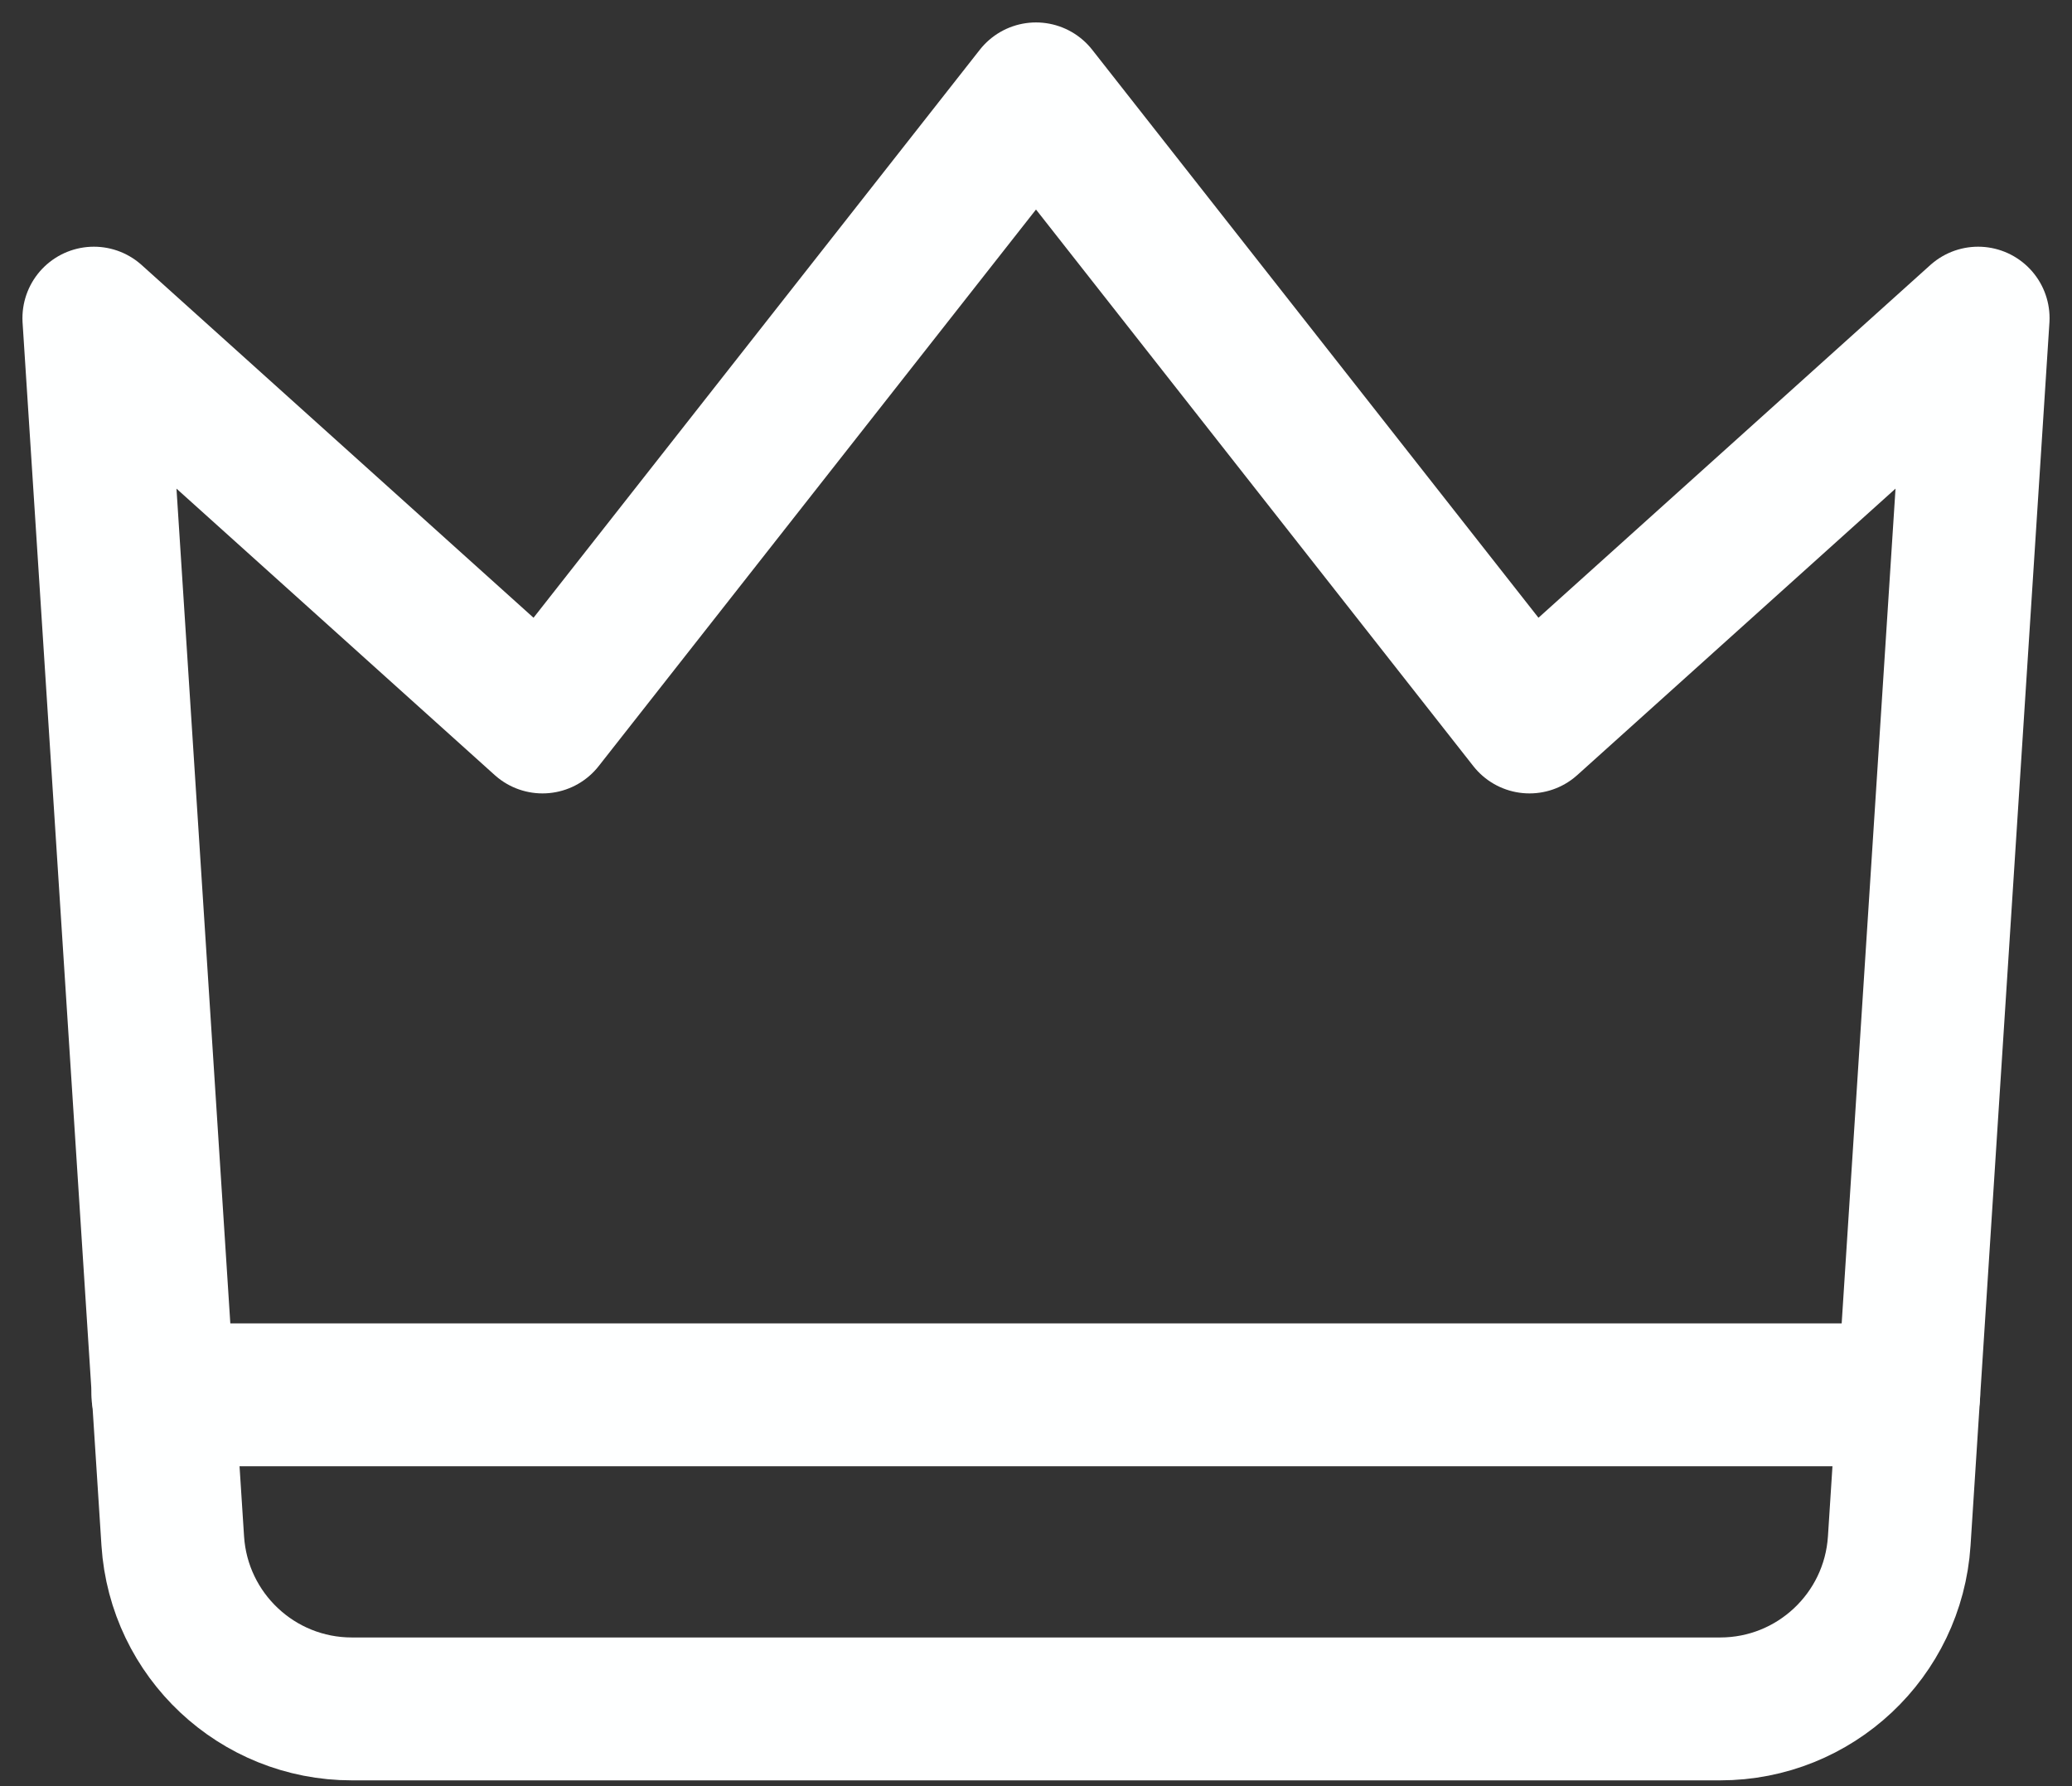 <?xml version="1.0" encoding="UTF-8"?>
<svg width="29px" height="25px" viewBox="0 0 29 25" version="1.1" xmlns="http://www.w3.org/2000/svg" xmlns:xlink="http://www.w3.org/1999/xlink">
    <rect x="0" y="0" width="29" height="25" fill="#333333" stroke="none"/>
    <title>premium_crown</title>
    <g id="Premium" stroke="none" stroke-width="1" fill="none" fill-rule="evenodd" stroke-linecap="round" stroke-linejoin="round">
        <g id="Premium/Ultimate" transform="translate(-20, -124)" stroke="#FEFFFF" stroke-width="2">
            <g id="Plan-headline" transform="translate(21, 125)">
                <g id="premium_crown" transform="translate(0, -0)">
                    <line x1="1.28" y1="18.523" x2="25.714" y2="18.523" id="Path"></line>
                    <path d="M26.686,3.453 L20.407,9.105 L13.5,0.314 L6.593,9.105 L0.314,3.453 L1.418,20.569 C1.504,21.89 2.6,22.919 3.924,22.919 L23.076,22.919 C24.4,22.919 25.496,21.89 25.582,20.569 L26.686,3.453 Z" id="Path"></path>
                </g>
            </g>
        </g>
    </g>
</svg>